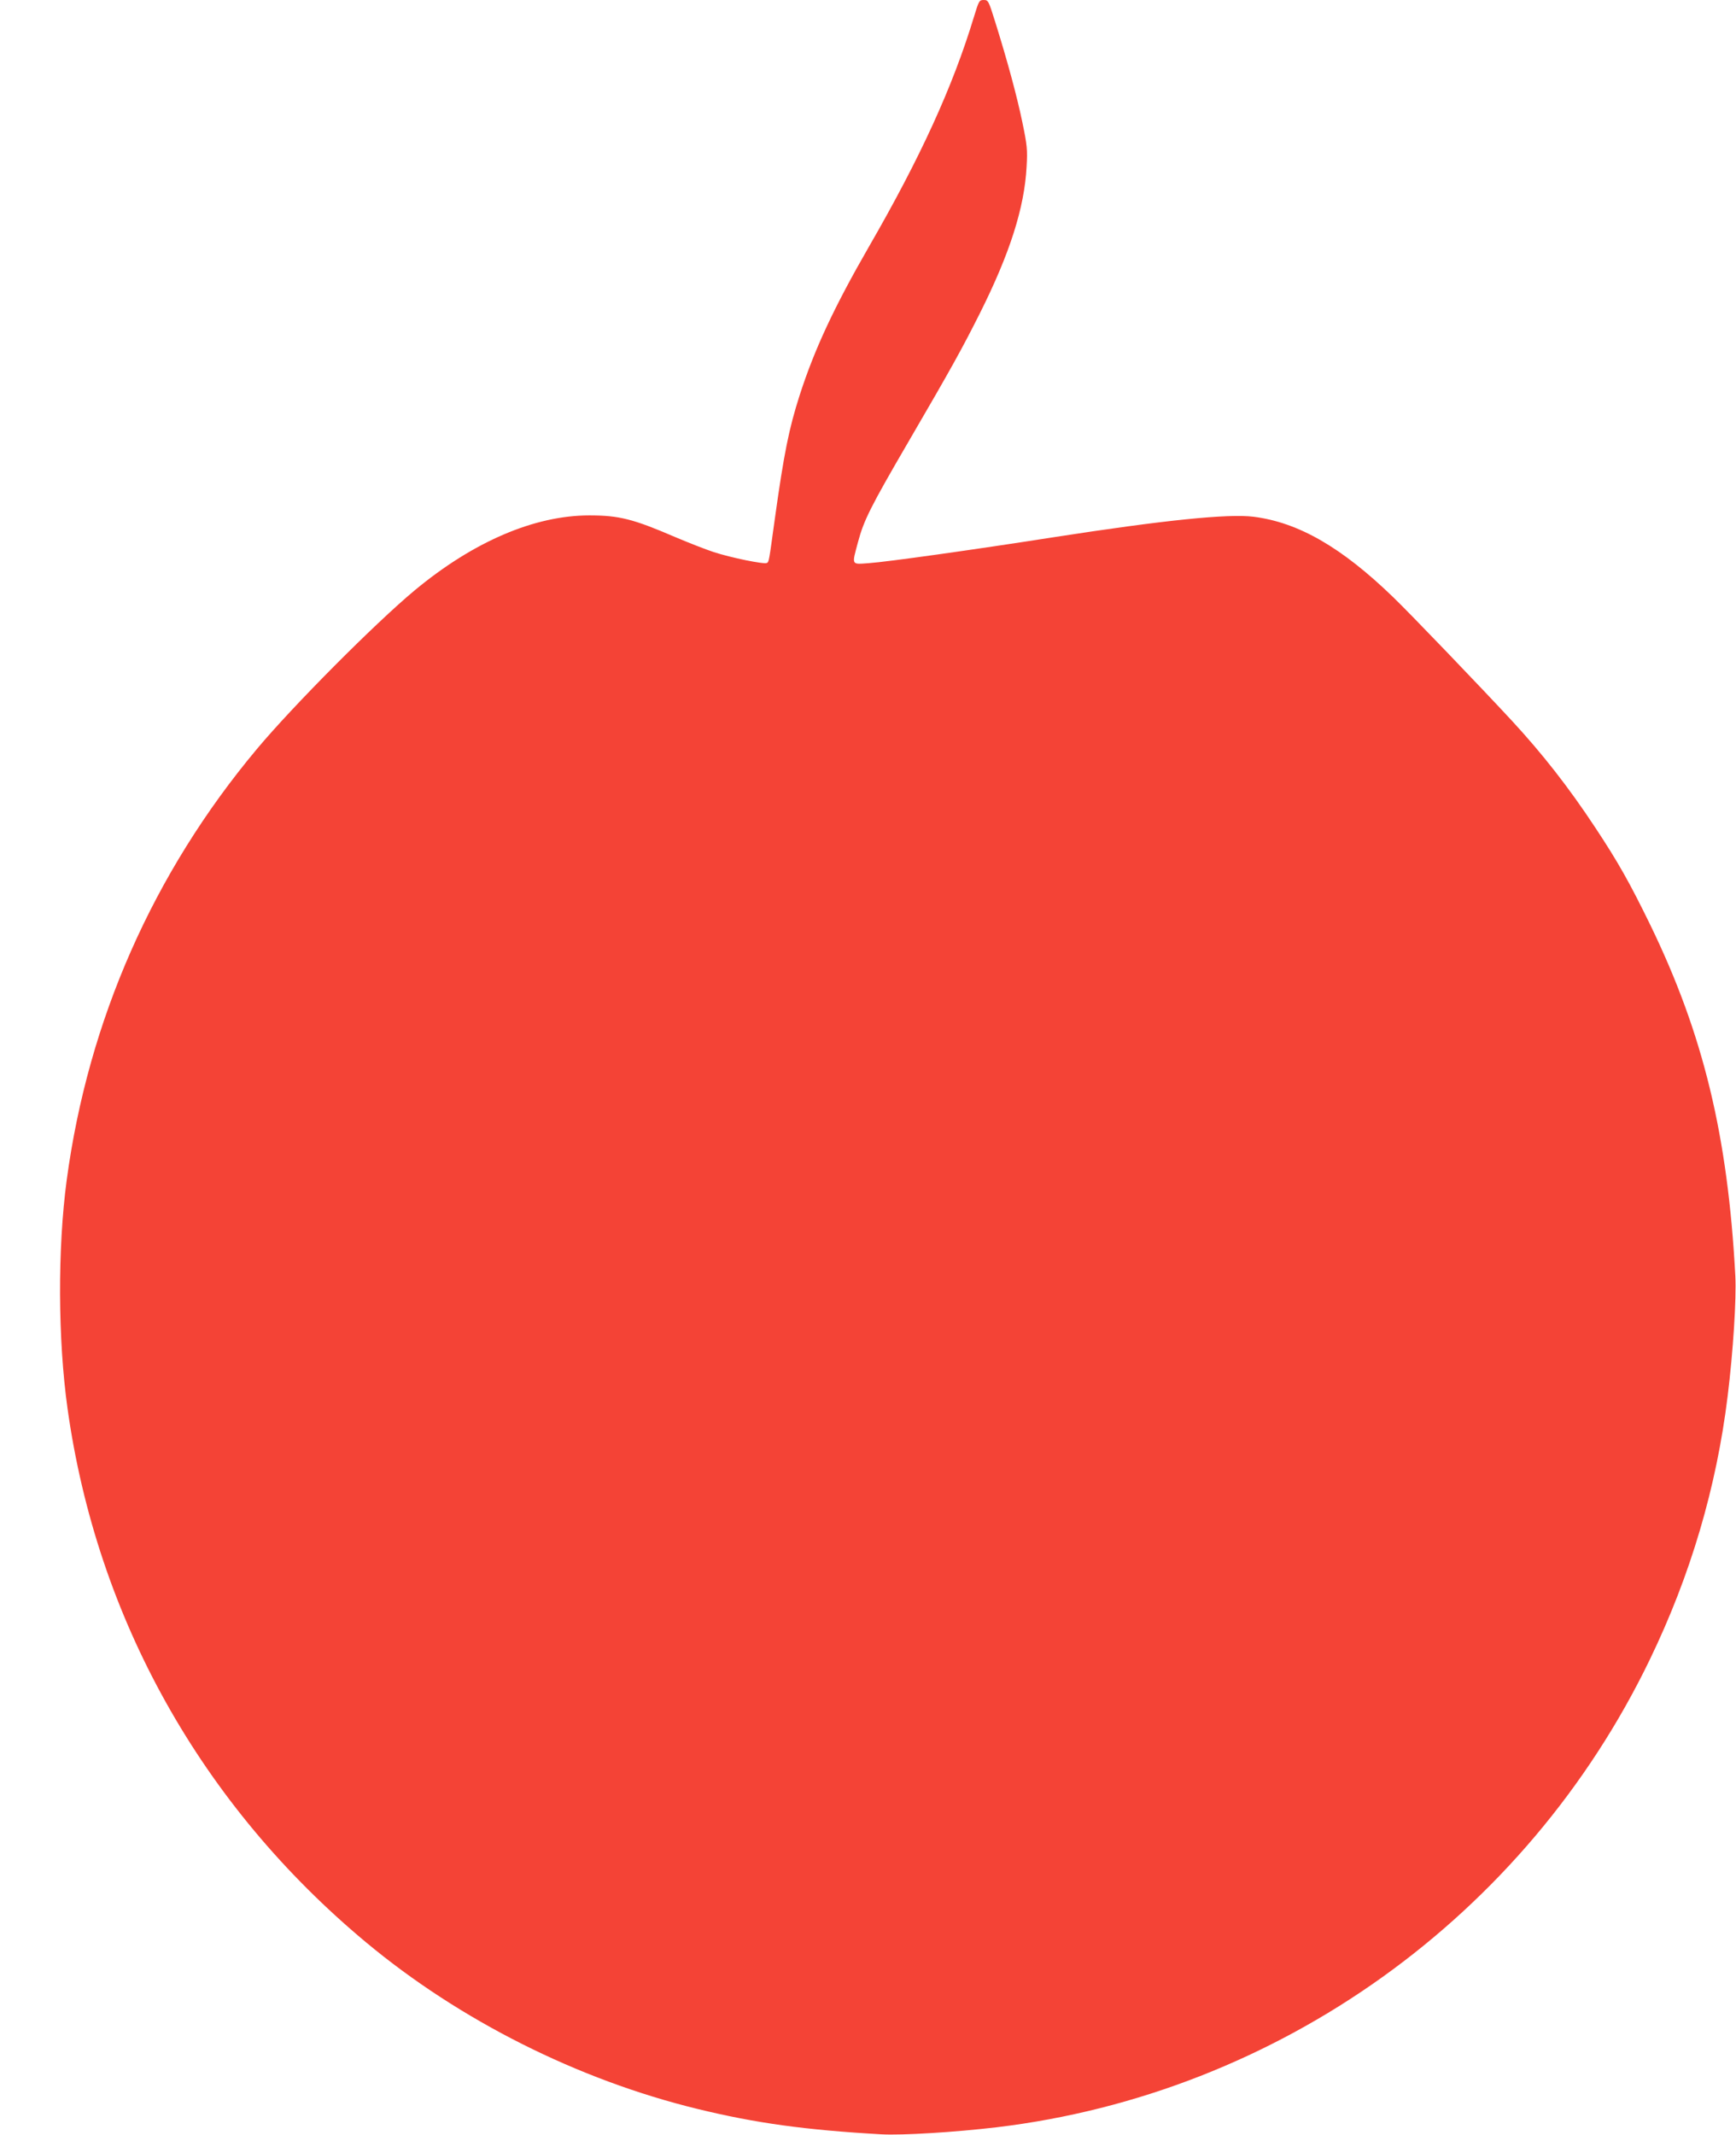 <?xml version="1.0" standalone="no"?>
<!DOCTYPE svg PUBLIC "-//W3C//DTD SVG 20010904//EN"
 "http://www.w3.org/TR/2001/REC-SVG-20010904/DTD/svg10.dtd">
<svg version="1.0" xmlns="http://www.w3.org/2000/svg"
 width="1041pt" height="1280pt" viewBox="0 0 1041 1280"
 preserveAspectRatio="xMidYMid meet">
<g transform="translate(0,1280) scale(0.1,-0.1)"
fill="#f44336" stroke="none">
<path d="M5840 12698 c-127 -419 -321 -843 -630 -1378 -209 -363 -326 -614
-415 -890 -64 -200 -94 -347 -150 -750 -34 -248 -34 -248 -46 -255 -15 -10
-218 32 -319 65 -49 16 -153 57 -231 90 -253 109 -337 130 -515 130 -329 0
-695 -157 -1047 -449 -238 -198 -732 -695 -946 -951 -623 -744 -1012 -1627
-1141 -2585 -55 -411 -53 -955 5 -1370 176 -1257 803 -2378 1790 -3200 562
-468 1270 -824 1988 -999 349 -85 645 -126 1102 -152 126 -7 444 13 690 42
1691 202 3176 1265 3919 2806 244 505 399 1031 466 1578 33 268 53 583 46 720
-45 843 -192 1450 -510 2105 -122 250 -193 377 -331 585 -159 241 -317 442
-497 637 -188 203 -613 646 -714 743 -309 299 -568 448 -837 482 -152 19 -534
-20 -1187 -121 -498 -78 -1015 -150 -1117 -157 -110 -8 -106 -16 -68 126 35
131 75 211 304 604 260 446 322 559 426 766 181 361 268 635 281 880 6 104 3
130 -25 265 -32 156 -91 373 -163 603 -40 128 -42 132 -69 132 -27 0 -29 -4
-59 -102z"/>
</g>
</svg>

